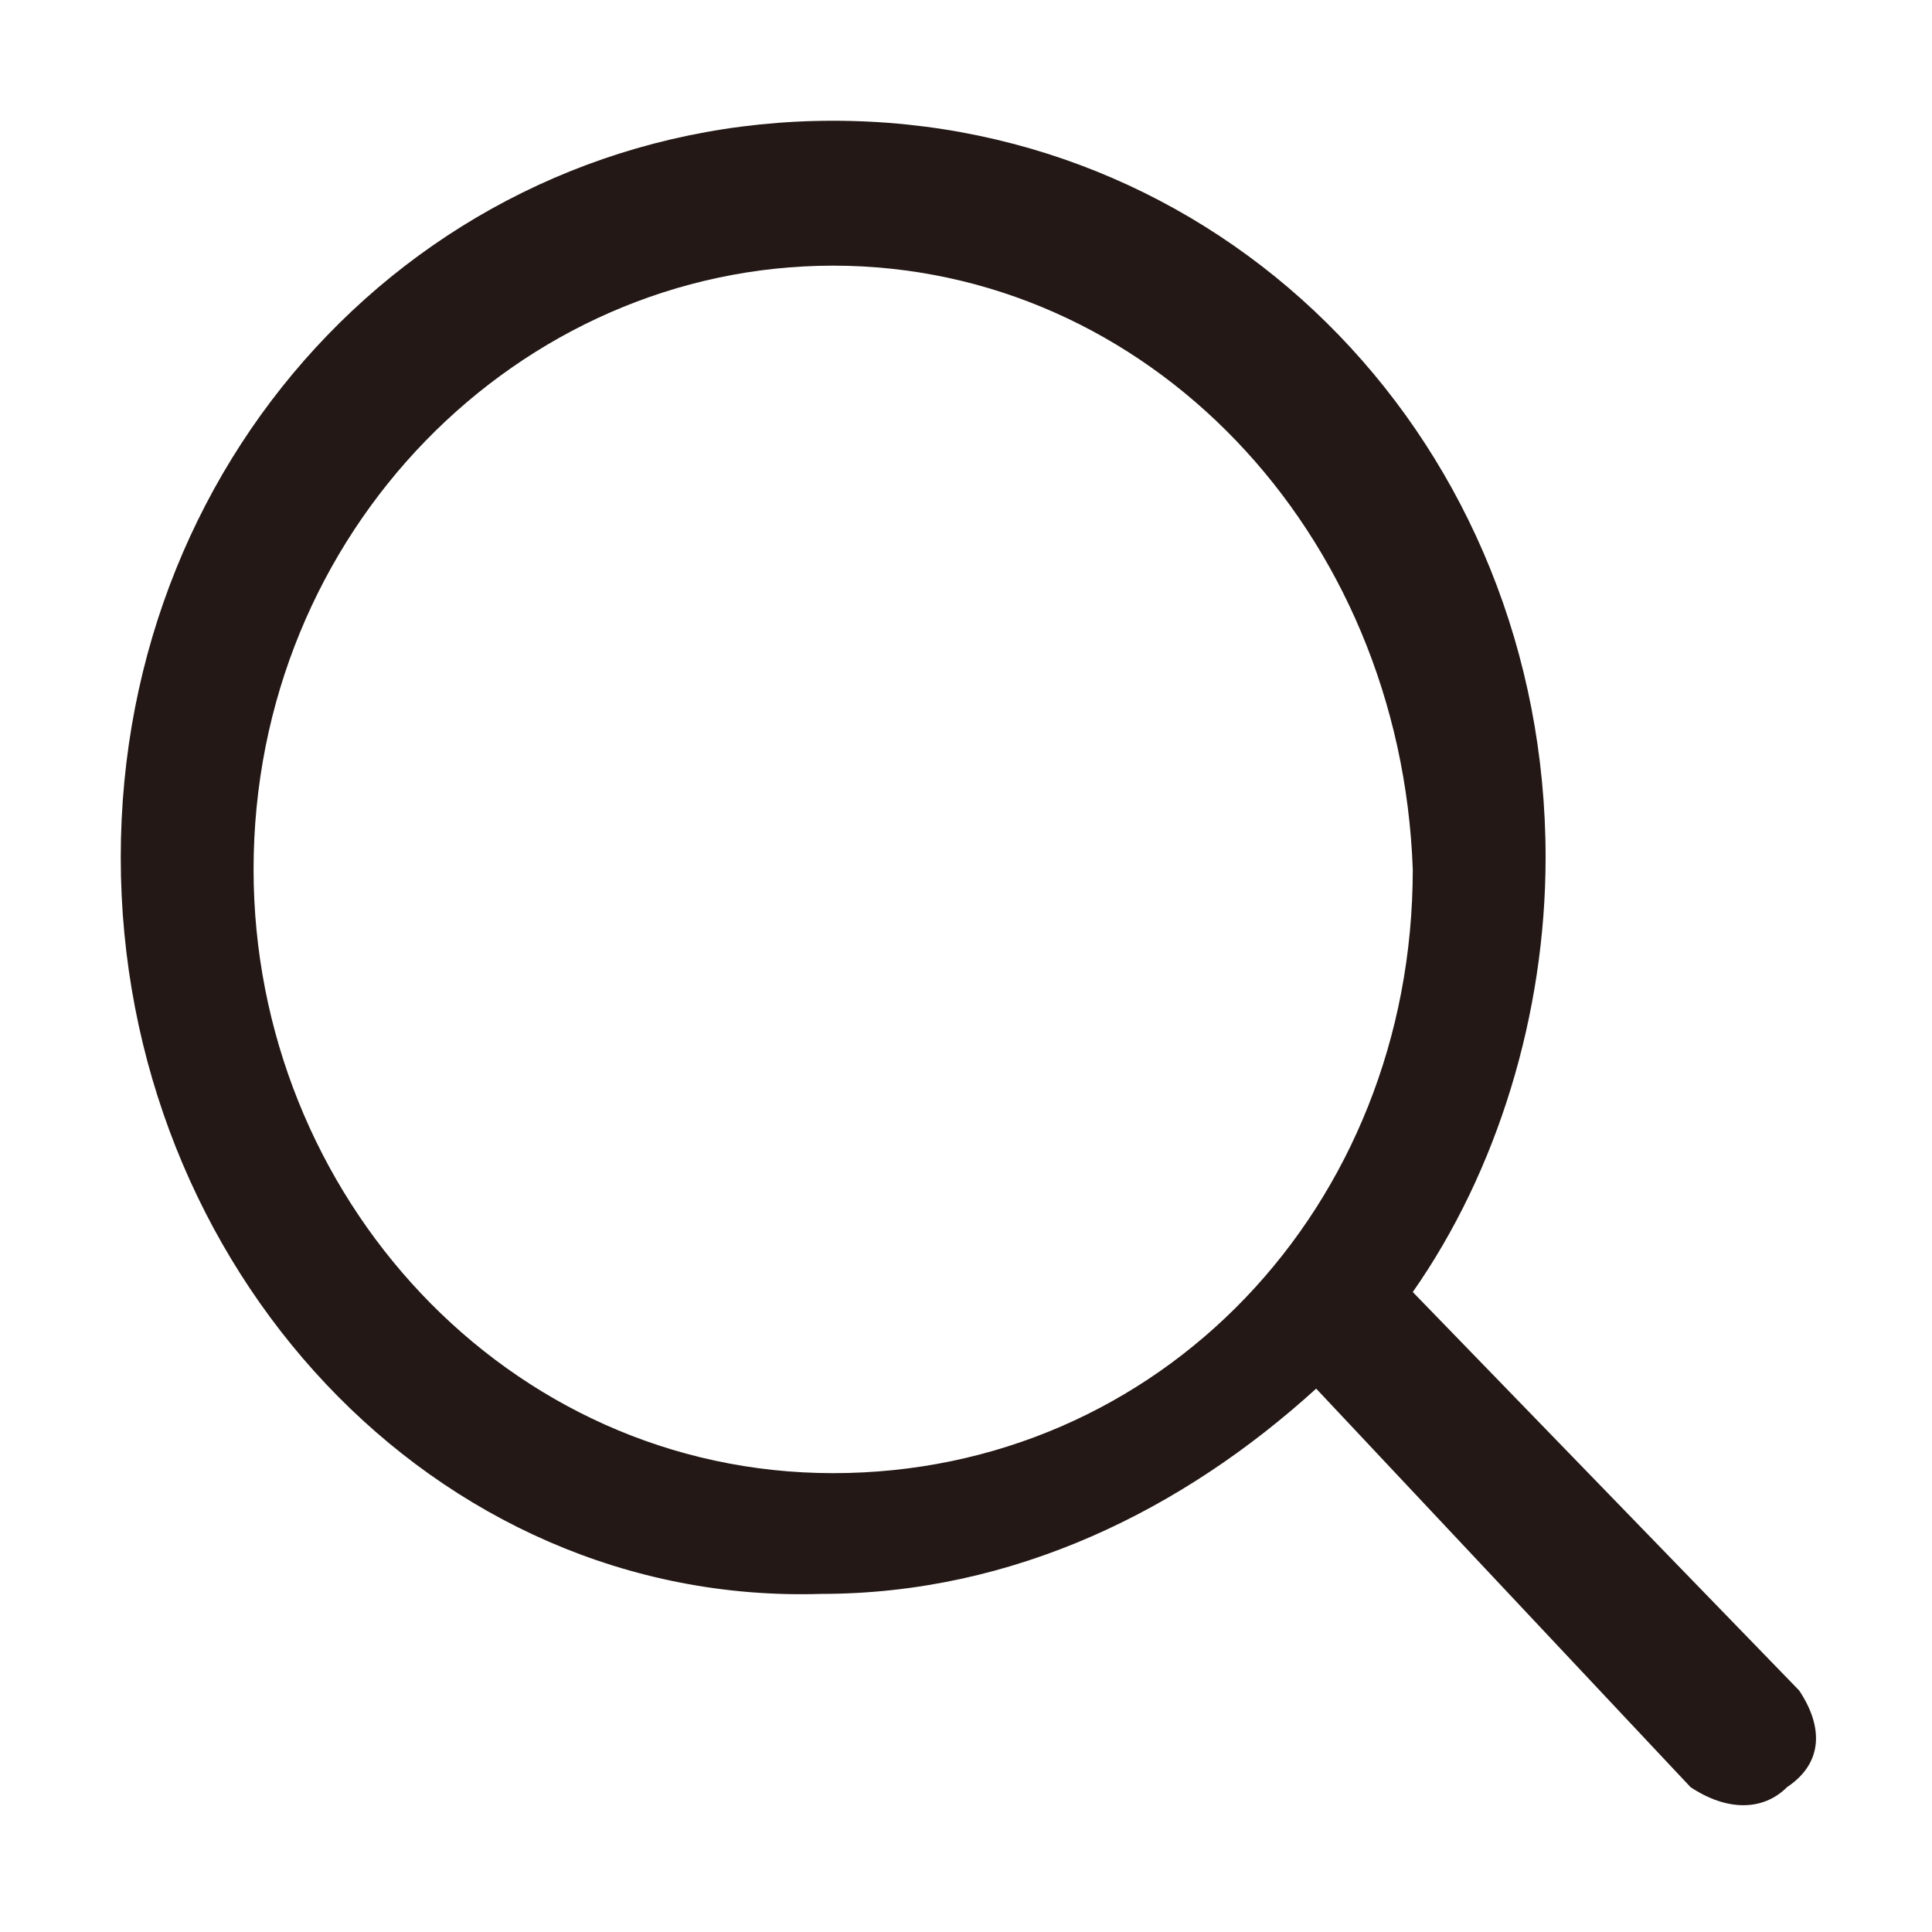 <?xml version="1.0" standalone="no"?><!DOCTYPE svg PUBLIC "-//W3C//DTD SVG 1.1//EN"
  "http://www.w3.org/Graphics/SVG/1.1/DTD/svg11.dtd">
<svg t="1683265775512" class="icon" viewBox="0 0 1024 1024" version="1.1" xmlns="http://www.w3.org/2000/svg"
     p-id="15056" xmlns:xlink="http://www.w3.org/1999/xlink" width="128" height="128">
  <path
    d="M947.2 947.2c-12.8 12.8-32 12.8-51.2 0l-198.4-211.2c-70.4 64-160 108.8-262.4 108.8C230.4 851.2 64 672 64 454.4 64 236.8 230.4 64 441.6 64s377.6 172.8 377.6 390.4c0 83.2-25.6 166.4-70.4 230.4l204.8 211.2C966.4 915.2 966.4 934.4 947.2 947.2zM441.6 140.8c-166.4 0-307.2 140.8-307.2 320 0 172.8 134.4 320 307.2 320s307.2-140.8 307.2-320C742.4 281.6 608 140.8 441.6 140.8z"
    fill="#231815" p-id="15057"></path>
</svg>
